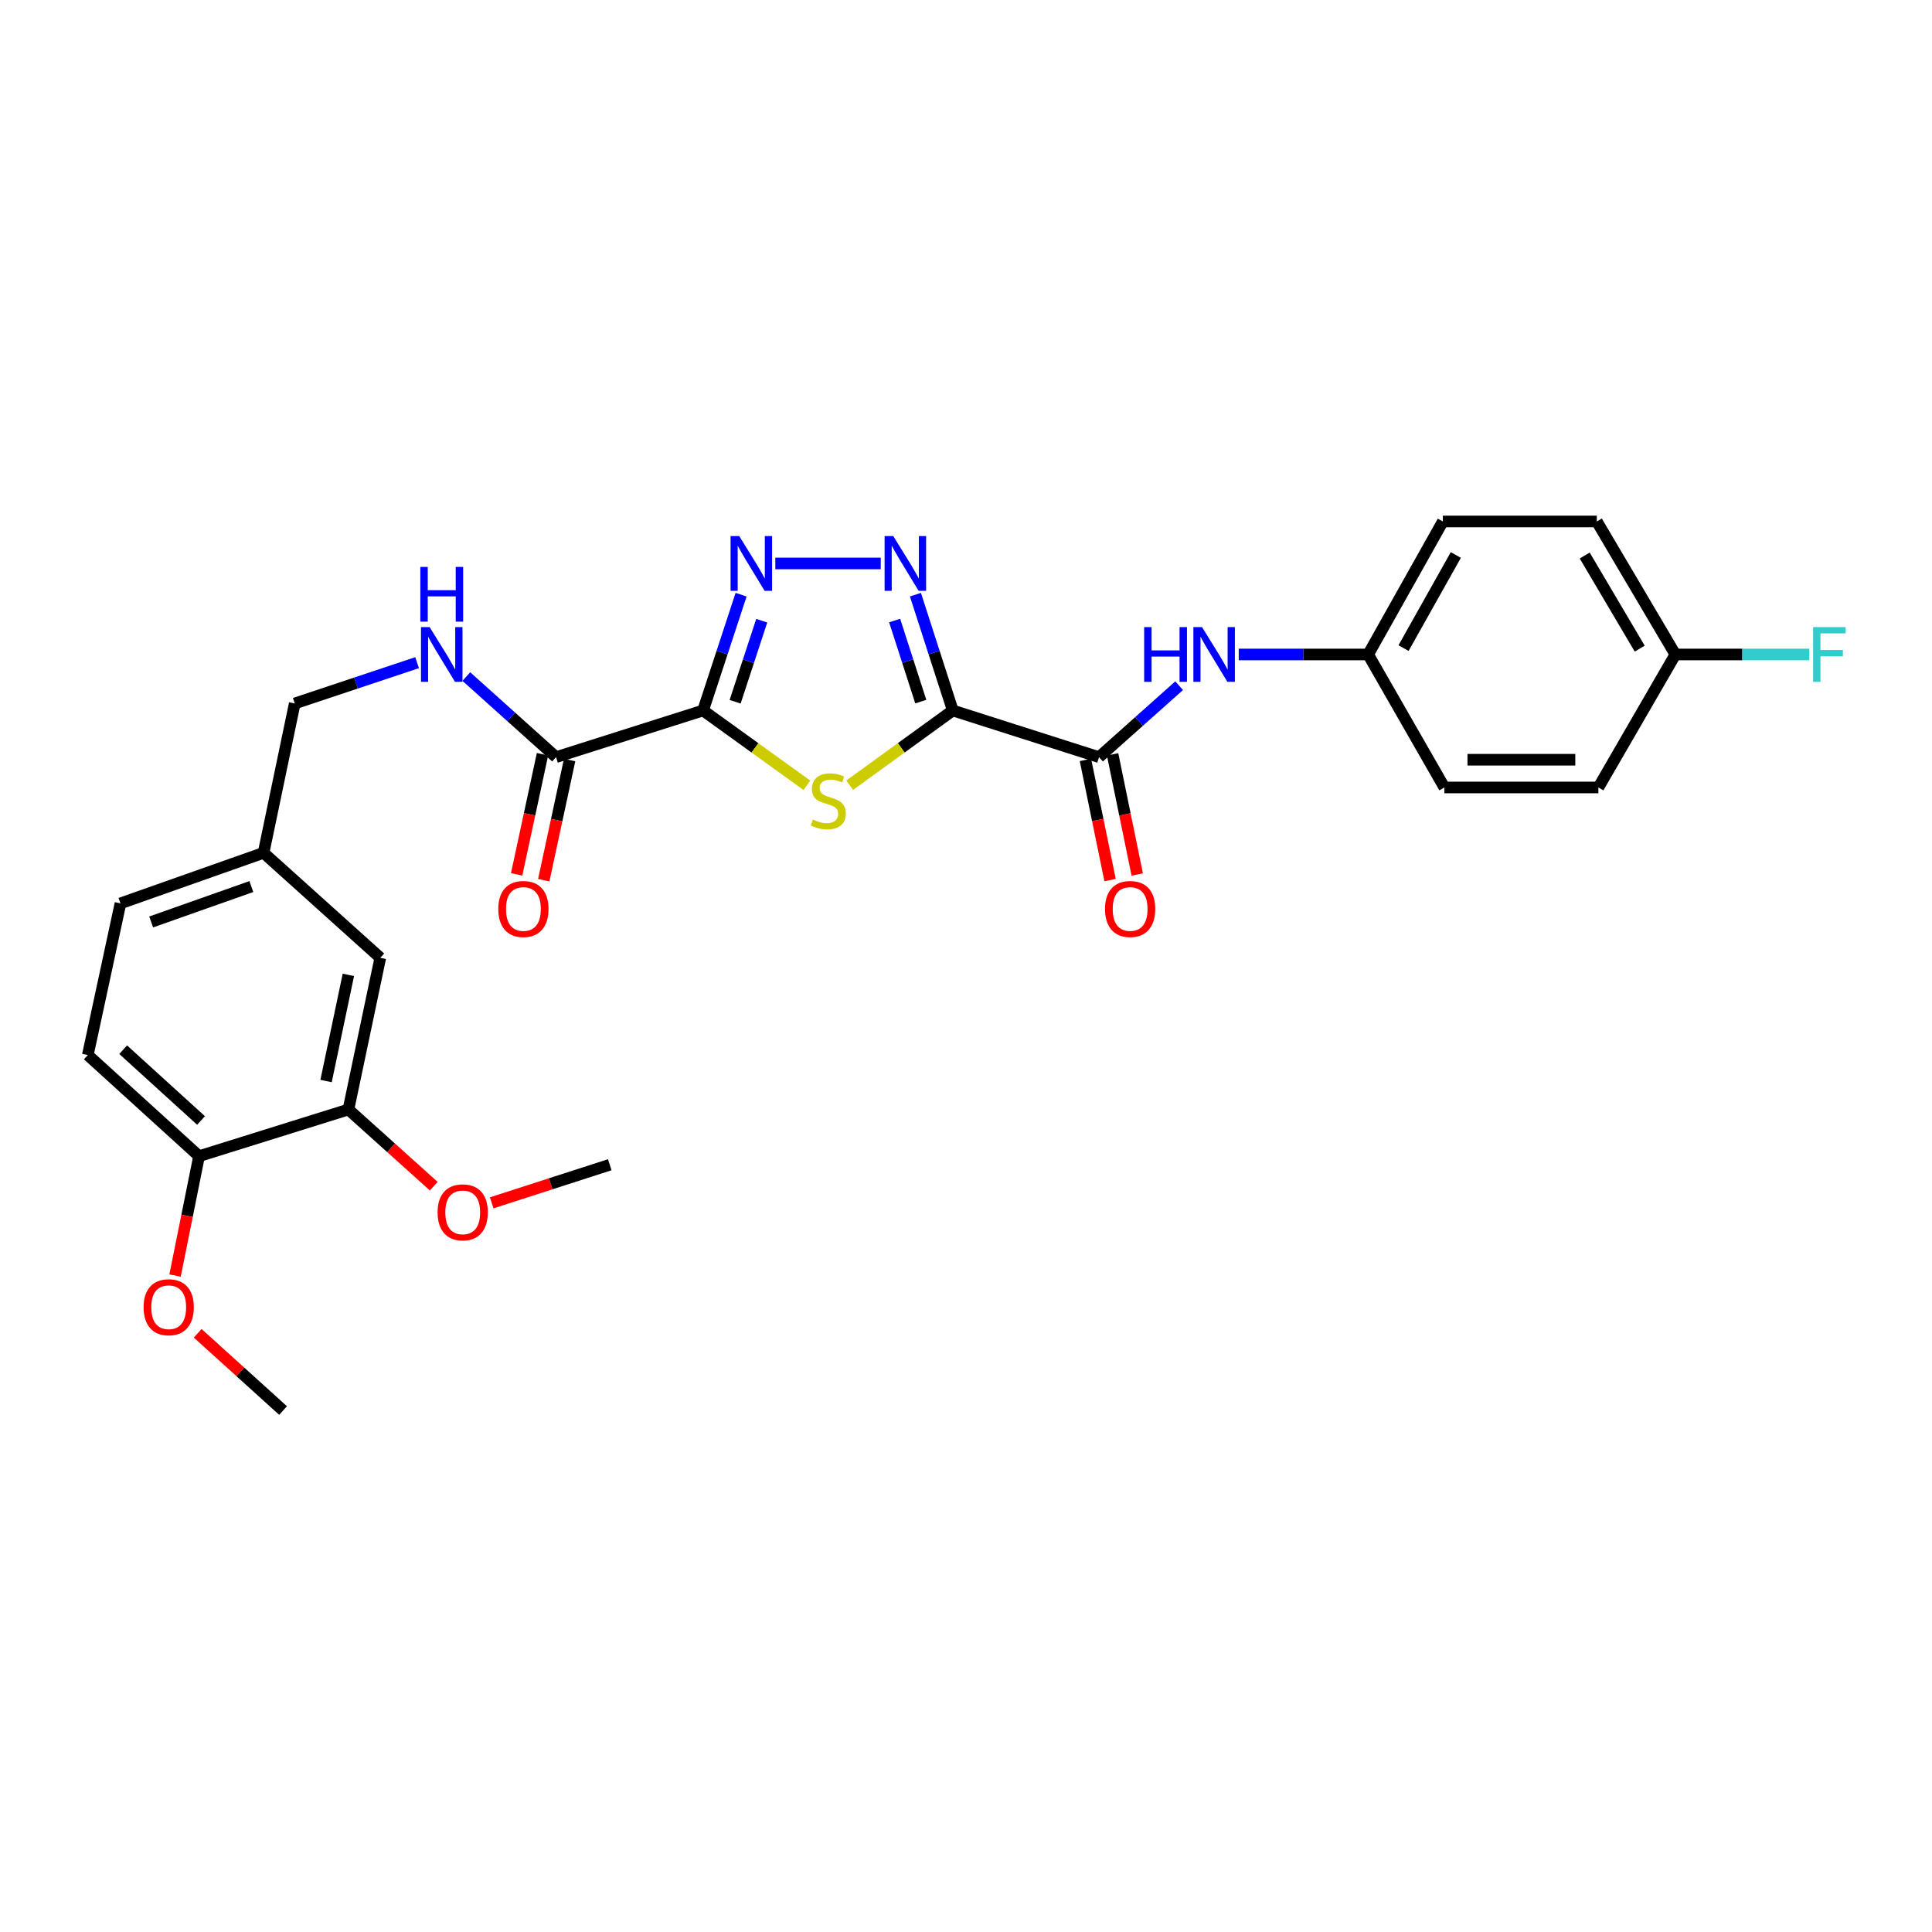 <?xml version='1.0' encoding='iso-8859-1'?>
<svg version='1.1' baseProfile='full'
              xmlns='http://www.w3.org/2000/svg'
                      xmlns:rdkit='http://www.rdkit.org/xml'
                      xmlns:xlink='http://www.w3.org/1999/xlink'
                  xml:space='preserve'
width='1000px' height='1000px' viewBox='0 0 1000 1000'>
<!-- END OF HEADER -->
<rect style='opacity:1.0;fill:#FFFFFF;stroke:none' width='1000' height='1000' x='0' y='0'> </rect>
<path class='bond-1' d='M 493.158,367.739 L 466.473,387.083' style='fill:none;fill-rule:evenodd;stroke:#000000;stroke-width:6px;stroke-linecap:butt;stroke-linejoin:miter;stroke-opacity:1' />
<path class='bond-1' d='M 466.473,387.083 L 439.788,406.426' style='fill:none;fill-rule:evenodd;stroke:#CCCC00;stroke-width:6px;stroke-linecap:butt;stroke-linejoin:miter;stroke-opacity:1' />
<path class='bond-2' d='M 493.158,367.739 L 483.491,337.769' style='fill:none;fill-rule:evenodd;stroke:#000000;stroke-width:6px;stroke-linecap:butt;stroke-linejoin:miter;stroke-opacity:1' />
<path class='bond-2' d='M 483.491,337.769 L 473.823,307.799' style='fill:none;fill-rule:evenodd;stroke:#0000FF;stroke-width:6px;stroke-linecap:butt;stroke-linejoin:miter;stroke-opacity:1' />
<path class='bond-2' d='M 476.596,363.155 L 469.829,342.176' style='fill:none;fill-rule:evenodd;stroke:#000000;stroke-width:6px;stroke-linecap:butt;stroke-linejoin:miter;stroke-opacity:1' />
<path class='bond-2' d='M 469.829,342.176 L 463.061,321.197' style='fill:none;fill-rule:evenodd;stroke:#0000FF;stroke-width:6px;stroke-linecap:butt;stroke-linejoin:miter;stroke-opacity:1' />
<path class='bond-4' d='M 493.158,367.739 L 568.851,391.896' style='fill:none;fill-rule:evenodd;stroke:#000000;stroke-width:6px;stroke-linecap:butt;stroke-linejoin:miter;stroke-opacity:1' />
<path class='bond-0' d='M 363.912,367.739 L 390.777,387.103' style='fill:none;fill-rule:evenodd;stroke:#000000;stroke-width:6px;stroke-linecap:butt;stroke-linejoin:miter;stroke-opacity:1' />
<path class='bond-0' d='M 390.777,387.103 L 417.642,406.466' style='fill:none;fill-rule:evenodd;stroke:#CCCC00;stroke-width:6px;stroke-linecap:butt;stroke-linejoin:miter;stroke-opacity:1' />
<path class='bond-5' d='M 363.912,367.739 L 287.813,391.896' style='fill:none;fill-rule:evenodd;stroke:#000000;stroke-width:6px;stroke-linecap:butt;stroke-linejoin:miter;stroke-opacity:1' />
<path class='bond-28' d='M 363.912,367.739 L 373.749,337.771' style='fill:none;fill-rule:evenodd;stroke:#000000;stroke-width:6px;stroke-linecap:butt;stroke-linejoin:miter;stroke-opacity:1' />
<path class='bond-28' d='M 373.749,337.771 L 383.586,307.802' style='fill:none;fill-rule:evenodd;stroke:#0000FF;stroke-width:6px;stroke-linecap:butt;stroke-linejoin:miter;stroke-opacity:1' />
<path class='bond-28' d='M 380.503,363.226 L 387.388,342.248' style='fill:none;fill-rule:evenodd;stroke:#000000;stroke-width:6px;stroke-linecap:butt;stroke-linejoin:miter;stroke-opacity:1' />
<path class='bond-28' d='M 387.388,342.248 L 394.274,321.27' style='fill:none;fill-rule:evenodd;stroke:#0000FF;stroke-width:6px;stroke-linecap:butt;stroke-linejoin:miter;stroke-opacity:1' />
<path class='bond-3' d='M 455.878,291.64 L 401.305,291.64' style='fill:none;fill-rule:evenodd;stroke:#0000FF;stroke-width:6px;stroke-linecap:butt;stroke-linejoin:miter;stroke-opacity:1' />
<path class='bond-6' d='M 568.851,391.896 L 589.585,373.405' style='fill:none;fill-rule:evenodd;stroke:#000000;stroke-width:6px;stroke-linecap:butt;stroke-linejoin:miter;stroke-opacity:1' />
<path class='bond-6' d='M 589.585,373.405 L 610.319,354.913' style='fill:none;fill-rule:evenodd;stroke:#0000FF;stroke-width:6px;stroke-linecap:butt;stroke-linejoin:miter;stroke-opacity:1' />
<path class='bond-9' d='M 561.82,393.338 L 568.197,424.43' style='fill:none;fill-rule:evenodd;stroke:#000000;stroke-width:6px;stroke-linecap:butt;stroke-linejoin:miter;stroke-opacity:1' />
<path class='bond-9' d='M 568.197,424.43 L 574.574,455.523' style='fill:none;fill-rule:evenodd;stroke:#FF0000;stroke-width:6px;stroke-linecap:butt;stroke-linejoin:miter;stroke-opacity:1' />
<path class='bond-9' d='M 575.882,390.454 L 582.259,421.546' style='fill:none;fill-rule:evenodd;stroke:#000000;stroke-width:6px;stroke-linecap:butt;stroke-linejoin:miter;stroke-opacity:1' />
<path class='bond-9' d='M 582.259,421.546 L 588.636,452.638' style='fill:none;fill-rule:evenodd;stroke:#FF0000;stroke-width:6px;stroke-linecap:butt;stroke-linejoin:miter;stroke-opacity:1' />
<path class='bond-7' d='M 287.813,391.896 L 264.593,371.042' style='fill:none;fill-rule:evenodd;stroke:#000000;stroke-width:6px;stroke-linecap:butt;stroke-linejoin:miter;stroke-opacity:1' />
<path class='bond-7' d='M 264.593,371.042 L 241.373,350.189' style='fill:none;fill-rule:evenodd;stroke:#0000FF;stroke-width:6px;stroke-linecap:butt;stroke-linejoin:miter;stroke-opacity:1' />
<path class='bond-11' d='M 280.796,390.386 L 274.104,421.476' style='fill:none;fill-rule:evenodd;stroke:#000000;stroke-width:6px;stroke-linecap:butt;stroke-linejoin:miter;stroke-opacity:1' />
<path class='bond-11' d='M 274.104,421.476 L 267.411,452.566' style='fill:none;fill-rule:evenodd;stroke:#FF0000;stroke-width:6px;stroke-linecap:butt;stroke-linejoin:miter;stroke-opacity:1' />
<path class='bond-11' d='M 294.83,393.407 L 288.137,424.497' style='fill:none;fill-rule:evenodd;stroke:#000000;stroke-width:6px;stroke-linecap:butt;stroke-linejoin:miter;stroke-opacity:1' />
<path class='bond-11' d='M 288.137,424.497 L 281.445,455.587' style='fill:none;fill-rule:evenodd;stroke:#FF0000;stroke-width:6px;stroke-linecap:butt;stroke-linejoin:miter;stroke-opacity:1' />
<path class='bond-13' d='M 641.167,338.757 L 674.66,338.757' style='fill:none;fill-rule:evenodd;stroke:#0000FF;stroke-width:6px;stroke-linecap:butt;stroke-linejoin:miter;stroke-opacity:1' />
<path class='bond-13' d='M 674.66,338.757 L 708.154,338.757' style='fill:none;fill-rule:evenodd;stroke:#000000;stroke-width:6px;stroke-linecap:butt;stroke-linejoin:miter;stroke-opacity:1' />
<path class='bond-16' d='M 215.9,343.005 L 184.227,353.562' style='fill:none;fill-rule:evenodd;stroke:#0000FF;stroke-width:6px;stroke-linecap:butt;stroke-linejoin:miter;stroke-opacity:1' />
<path class='bond-16' d='M 184.227,353.562 L 152.554,364.119' style='fill:none;fill-rule:evenodd;stroke:#000000;stroke-width:6px;stroke-linecap:butt;stroke-linejoin:miter;stroke-opacity:1' />
<path class='bond-8' d='M 180.347,574.273 L 196.84,495.773' style='fill:none;fill-rule:evenodd;stroke:#000000;stroke-width:6px;stroke-linecap:butt;stroke-linejoin:miter;stroke-opacity:1' />
<path class='bond-8' d='M 168.772,559.546 L 180.317,504.597' style='fill:none;fill-rule:evenodd;stroke:#000000;stroke-width:6px;stroke-linecap:butt;stroke-linejoin:miter;stroke-opacity:1' />
<path class='bond-19' d='M 180.347,574.273 L 202.429,594.116' style='fill:none;fill-rule:evenodd;stroke:#000000;stroke-width:6px;stroke-linecap:butt;stroke-linejoin:miter;stroke-opacity:1' />
<path class='bond-19' d='M 202.429,594.116 L 224.511,613.959' style='fill:none;fill-rule:evenodd;stroke:#FF0000;stroke-width:6px;stroke-linecap:butt;stroke-linejoin:miter;stroke-opacity:1' />
<path class='bond-30' d='M 180.347,574.273 L 103.035,598.43' style='fill:none;fill-rule:evenodd;stroke:#000000;stroke-width:6px;stroke-linecap:butt;stroke-linejoin:miter;stroke-opacity:1' />
<path class='bond-10' d='M 103.035,598.43 L 45.455,546.089' style='fill:none;fill-rule:evenodd;stroke:#000000;stroke-width:6px;stroke-linecap:butt;stroke-linejoin:miter;stroke-opacity:1' />
<path class='bond-10' d='M 104.054,579.956 L 63.748,543.317' style='fill:none;fill-rule:evenodd;stroke:#000000;stroke-width:6px;stroke-linecap:butt;stroke-linejoin:miter;stroke-opacity:1' />
<path class='bond-24' d='M 103.035,598.43 L 96.82,629.329' style='fill:none;fill-rule:evenodd;stroke:#000000;stroke-width:6px;stroke-linecap:butt;stroke-linejoin:miter;stroke-opacity:1' />
<path class='bond-24' d='M 96.82,629.329 L 90.605,660.227' style='fill:none;fill-rule:evenodd;stroke:#FF0000;stroke-width:6px;stroke-linecap:butt;stroke-linejoin:miter;stroke-opacity:1' />
<path class='bond-12' d='M 196.84,495.773 L 136.428,441.422' style='fill:none;fill-rule:evenodd;stroke:#000000;stroke-width:6px;stroke-linecap:butt;stroke-linejoin:miter;stroke-opacity:1' />
<path class='bond-21' d='M 708.154,338.757 L 747.607,407.591' style='fill:none;fill-rule:evenodd;stroke:#000000;stroke-width:6px;stroke-linecap:butt;stroke-linejoin:miter;stroke-opacity:1' />
<path class='bond-22' d='M 708.154,338.757 L 746.818,269.907' style='fill:none;fill-rule:evenodd;stroke:#000000;stroke-width:6px;stroke-linecap:butt;stroke-linejoin:miter;stroke-opacity:1' />
<path class='bond-22' d='M 726.47,335.459 L 753.535,287.264' style='fill:none;fill-rule:evenodd;stroke:#000000;stroke-width:6px;stroke-linecap:butt;stroke-linejoin:miter;stroke-opacity:1' />
<path class='bond-14' d='M 45.455,546.089 L 62.354,467.589' style='fill:none;fill-rule:evenodd;stroke:#000000;stroke-width:6px;stroke-linecap:butt;stroke-linejoin:miter;stroke-opacity:1' />
<path class='bond-15' d='M 136.428,441.422 L 152.554,364.119' style='fill:none;fill-rule:evenodd;stroke:#000000;stroke-width:6px;stroke-linecap:butt;stroke-linejoin:miter;stroke-opacity:1' />
<path class='bond-18' d='M 136.428,441.422 L 62.354,467.589' style='fill:none;fill-rule:evenodd;stroke:#000000;stroke-width:6px;stroke-linecap:butt;stroke-linejoin:miter;stroke-opacity:1' />
<path class='bond-18' d='M 130.098,458.883 L 78.246,477.199' style='fill:none;fill-rule:evenodd;stroke:#000000;stroke-width:6px;stroke-linecap:butt;stroke-linejoin:miter;stroke-opacity:1' />
<path class='bond-17' d='M 867.171,338.757 L 826.506,269.907' style='fill:none;fill-rule:evenodd;stroke:#000000;stroke-width:6px;stroke-linecap:butt;stroke-linejoin:miter;stroke-opacity:1' />
<path class='bond-17' d='M 848.711,335.73 L 820.245,287.536' style='fill:none;fill-rule:evenodd;stroke:#000000;stroke-width:6px;stroke-linecap:butt;stroke-linejoin:miter;stroke-opacity:1' />
<path class='bond-20' d='M 867.171,338.757 L 901.825,338.757' style='fill:none;fill-rule:evenodd;stroke:#000000;stroke-width:6px;stroke-linecap:butt;stroke-linejoin:miter;stroke-opacity:1' />
<path class='bond-20' d='M 901.825,338.757 L 936.478,338.757' style='fill:none;fill-rule:evenodd;stroke:#33CCCC;stroke-width:6px;stroke-linecap:butt;stroke-linejoin:miter;stroke-opacity:1' />
<path class='bond-29' d='M 867.171,338.757 L 827.327,407.591' style='fill:none;fill-rule:evenodd;stroke:#000000;stroke-width:6px;stroke-linecap:butt;stroke-linejoin:miter;stroke-opacity:1' />
<path class='bond-26' d='M 254.498,622.587 L 285.052,612.725' style='fill:none;fill-rule:evenodd;stroke:#FF0000;stroke-width:6px;stroke-linecap:butt;stroke-linejoin:miter;stroke-opacity:1' />
<path class='bond-26' d='M 285.052,612.725 L 315.606,602.864' style='fill:none;fill-rule:evenodd;stroke:#000000;stroke-width:6px;stroke-linecap:butt;stroke-linejoin:miter;stroke-opacity:1' />
<path class='bond-25' d='M 747.607,407.591 L 827.327,407.591' style='fill:none;fill-rule:evenodd;stroke:#000000;stroke-width:6px;stroke-linecap:butt;stroke-linejoin:miter;stroke-opacity:1' />
<path class='bond-25' d='M 759.565,393.236 L 815.369,393.236' style='fill:none;fill-rule:evenodd;stroke:#000000;stroke-width:6px;stroke-linecap:butt;stroke-linejoin:miter;stroke-opacity:1' />
<path class='bond-23' d='M 746.818,269.907 L 826.506,269.907' style='fill:none;fill-rule:evenodd;stroke:#000000;stroke-width:6px;stroke-linecap:butt;stroke-linejoin:miter;stroke-opacity:1' />
<path class='bond-27' d='M 102.32,690.106 L 124.418,710.099' style='fill:none;fill-rule:evenodd;stroke:#FF0000;stroke-width:6px;stroke-linecap:butt;stroke-linejoin:miter;stroke-opacity:1' />
<path class='bond-27' d='M 124.418,710.099 L 146.516,730.093' style='fill:none;fill-rule:evenodd;stroke:#000000;stroke-width:6px;stroke-linecap:butt;stroke-linejoin:miter;stroke-opacity:1' />
<path  class='atom-2' d='M 420.719 424.17
Q 421.039 424.29, 422.359 424.85
Q 423.679 425.41, 425.119 425.77
Q 426.599 426.09, 428.039 426.09
Q 430.719 426.09, 432.279 424.81
Q 433.839 423.49, 433.839 421.21
Q 433.839 419.65, 433.039 418.69
Q 432.279 417.73, 431.079 417.21
Q 429.879 416.69, 427.879 416.09
Q 425.359 415.33, 423.839 414.61
Q 422.359 413.89, 421.279 412.37
Q 420.239 410.85, 420.239 408.29
Q 420.239 404.73, 422.639 402.53
Q 425.079 400.33, 429.879 400.33
Q 433.159 400.33, 436.879 401.89
L 435.959 404.97
Q 432.559 403.57, 429.999 403.57
Q 427.239 403.57, 425.719 404.73
Q 424.199 405.85, 424.239 407.81
Q 424.239 409.33, 424.999 410.25
Q 425.799 411.17, 426.919 411.69
Q 428.079 412.21, 429.999 412.81
Q 432.559 413.61, 434.079 414.41
Q 435.599 415.21, 436.679 416.85
Q 437.799 418.45, 437.799 421.21
Q 437.799 425.13, 435.159 427.25
Q 432.559 429.33, 428.199 429.33
Q 425.679 429.33, 423.759 428.77
Q 421.879 428.25, 419.639 427.33
L 420.719 424.17
' fill='#CCCC00'/>
<path  class='atom-3' d='M 462.351 277.48
L 471.631 292.48
Q 472.551 293.96, 474.031 296.64
Q 475.511 299.32, 475.591 299.48
L 475.591 277.48
L 479.351 277.48
L 479.351 305.8
L 475.471 305.8
L 465.511 289.4
Q 464.351 287.48, 463.111 285.28
Q 461.911 283.08, 461.551 282.4
L 461.551 305.8
L 457.871 305.8
L 457.871 277.48
L 462.351 277.48
' fill='#0000FF'/>
<path  class='atom-4' d='M 382.631 277.48
L 391.911 292.48
Q 392.831 293.96, 394.311 296.64
Q 395.791 299.32, 395.871 299.48
L 395.871 277.48
L 399.631 277.48
L 399.631 305.8
L 395.751 305.8
L 385.791 289.4
Q 384.631 287.48, 383.391 285.28
Q 382.191 283.08, 381.831 282.4
L 381.831 305.8
L 378.151 305.8
L 378.151 277.48
L 382.631 277.48
' fill='#0000FF'/>
<path  class='atom-7' d='M 592.214 324.597
L 596.054 324.597
L 596.054 336.637
L 610.534 336.637
L 610.534 324.597
L 614.374 324.597
L 614.374 352.917
L 610.534 352.917
L 610.534 339.837
L 596.054 339.837
L 596.054 352.917
L 592.214 352.917
L 592.214 324.597
' fill='#0000FF'/>
<path  class='atom-7' d='M 622.174 324.597
L 631.454 339.597
Q 632.374 341.077, 633.854 343.757
Q 635.334 346.437, 635.414 346.597
L 635.414 324.597
L 639.174 324.597
L 639.174 352.917
L 635.294 352.917
L 625.334 336.517
Q 624.174 334.597, 622.934 332.397
Q 621.734 330.197, 621.374 329.517
L 621.374 352.917
L 617.694 352.917
L 617.694 324.597
L 622.174 324.597
' fill='#0000FF'/>
<path  class='atom-8' d='M 222.385 324.597
L 231.665 339.597
Q 232.585 341.077, 234.065 343.757
Q 235.545 346.437, 235.625 346.597
L 235.625 324.597
L 239.385 324.597
L 239.385 352.917
L 235.505 352.917
L 225.545 336.517
Q 224.385 334.597, 223.145 332.397
Q 221.945 330.197, 221.585 329.517
L 221.585 352.917
L 217.905 352.917
L 217.905 324.597
L 222.385 324.597
' fill='#0000FF'/>
<path  class='atom-8' d='M 217.565 293.445
L 221.405 293.445
L 221.405 305.485
L 235.885 305.485
L 235.885 293.445
L 239.725 293.445
L 239.725 321.765
L 235.885 321.765
L 235.885 308.685
L 221.405 308.685
L 221.405 321.765
L 217.565 321.765
L 217.565 293.445
' fill='#0000FF'/>
<path  class='atom-10' d='M 571.953 470.484
Q 571.953 463.684, 575.313 459.884
Q 578.673 456.084, 584.953 456.084
Q 591.233 456.084, 594.593 459.884
Q 597.953 463.684, 597.953 470.484
Q 597.953 477.364, 594.553 481.284
Q 591.153 485.164, 584.953 485.164
Q 578.713 485.164, 575.313 481.284
Q 571.953 477.404, 571.953 470.484
M 584.953 481.964
Q 589.273 481.964, 591.593 479.084
Q 593.953 476.164, 593.953 470.484
Q 593.953 464.924, 591.593 462.124
Q 589.273 459.284, 584.953 459.284
Q 580.633 459.284, 578.273 462.084
Q 575.953 464.884, 575.953 470.484
Q 575.953 476.204, 578.273 479.084
Q 580.633 481.964, 584.953 481.964
' fill='#FF0000'/>
<path  class='atom-12' d='M 257.913 470.484
Q 257.913 463.684, 261.273 459.884
Q 264.633 456.084, 270.913 456.084
Q 277.193 456.084, 280.553 459.884
Q 283.913 463.684, 283.913 470.484
Q 283.913 477.364, 280.513 481.284
Q 277.113 485.164, 270.913 485.164
Q 264.673 485.164, 261.273 481.284
Q 257.913 477.404, 257.913 470.484
M 270.913 481.964
Q 275.233 481.964, 277.553 479.084
Q 279.913 476.164, 279.913 470.484
Q 279.913 464.924, 277.553 462.124
Q 275.233 459.284, 270.913 459.284
Q 266.593 459.284, 264.233 462.084
Q 261.913 464.884, 261.913 470.484
Q 261.913 476.204, 264.233 479.084
Q 266.593 481.964, 270.913 481.964
' fill='#FF0000'/>
<path  class='atom-20' d='M 226.499 627.508
Q 226.499 620.708, 229.859 616.908
Q 233.219 613.108, 239.499 613.108
Q 245.779 613.108, 249.139 616.908
Q 252.499 620.708, 252.499 627.508
Q 252.499 634.388, 249.099 638.308
Q 245.699 642.188, 239.499 642.188
Q 233.259 642.188, 229.859 638.308
Q 226.499 634.428, 226.499 627.508
M 239.499 638.988
Q 243.819 638.988, 246.139 636.108
Q 248.499 633.188, 248.499 627.508
Q 248.499 621.948, 246.139 619.148
Q 243.819 616.308, 239.499 616.308
Q 235.179 616.308, 232.819 619.108
Q 230.499 621.908, 230.499 627.508
Q 230.499 633.228, 232.819 636.108
Q 235.179 638.988, 239.499 638.988
' fill='#FF0000'/>
<path  class='atom-21' d='M 938.471 324.597
L 955.311 324.597
L 955.311 327.837
L 942.271 327.837
L 942.271 336.437
L 953.871 336.437
L 953.871 339.717
L 942.271 339.717
L 942.271 352.917
L 938.471 352.917
L 938.471 324.597
' fill='#33CCCC'/>
<path  class='atom-25' d='M 74.324 676.619
Q 74.324 669.819, 77.684 666.019
Q 81.044 662.219, 87.324 662.219
Q 93.604 662.219, 96.964 666.019
Q 100.324 669.819, 100.324 676.619
Q 100.324 683.499, 96.924 687.419
Q 93.524 691.299, 87.324 691.299
Q 81.084 691.299, 77.684 687.419
Q 74.324 683.539, 74.324 676.619
M 87.324 688.099
Q 91.644 688.099, 93.964 685.219
Q 96.324 682.299, 96.324 676.619
Q 96.324 671.059, 93.964 668.259
Q 91.644 665.419, 87.324 665.419
Q 83.004 665.419, 80.644 668.219
Q 78.324 671.019, 78.324 676.619
Q 78.324 682.339, 80.644 685.219
Q 83.004 688.099, 87.324 688.099
' fill='#FF0000'/>
</svg>
